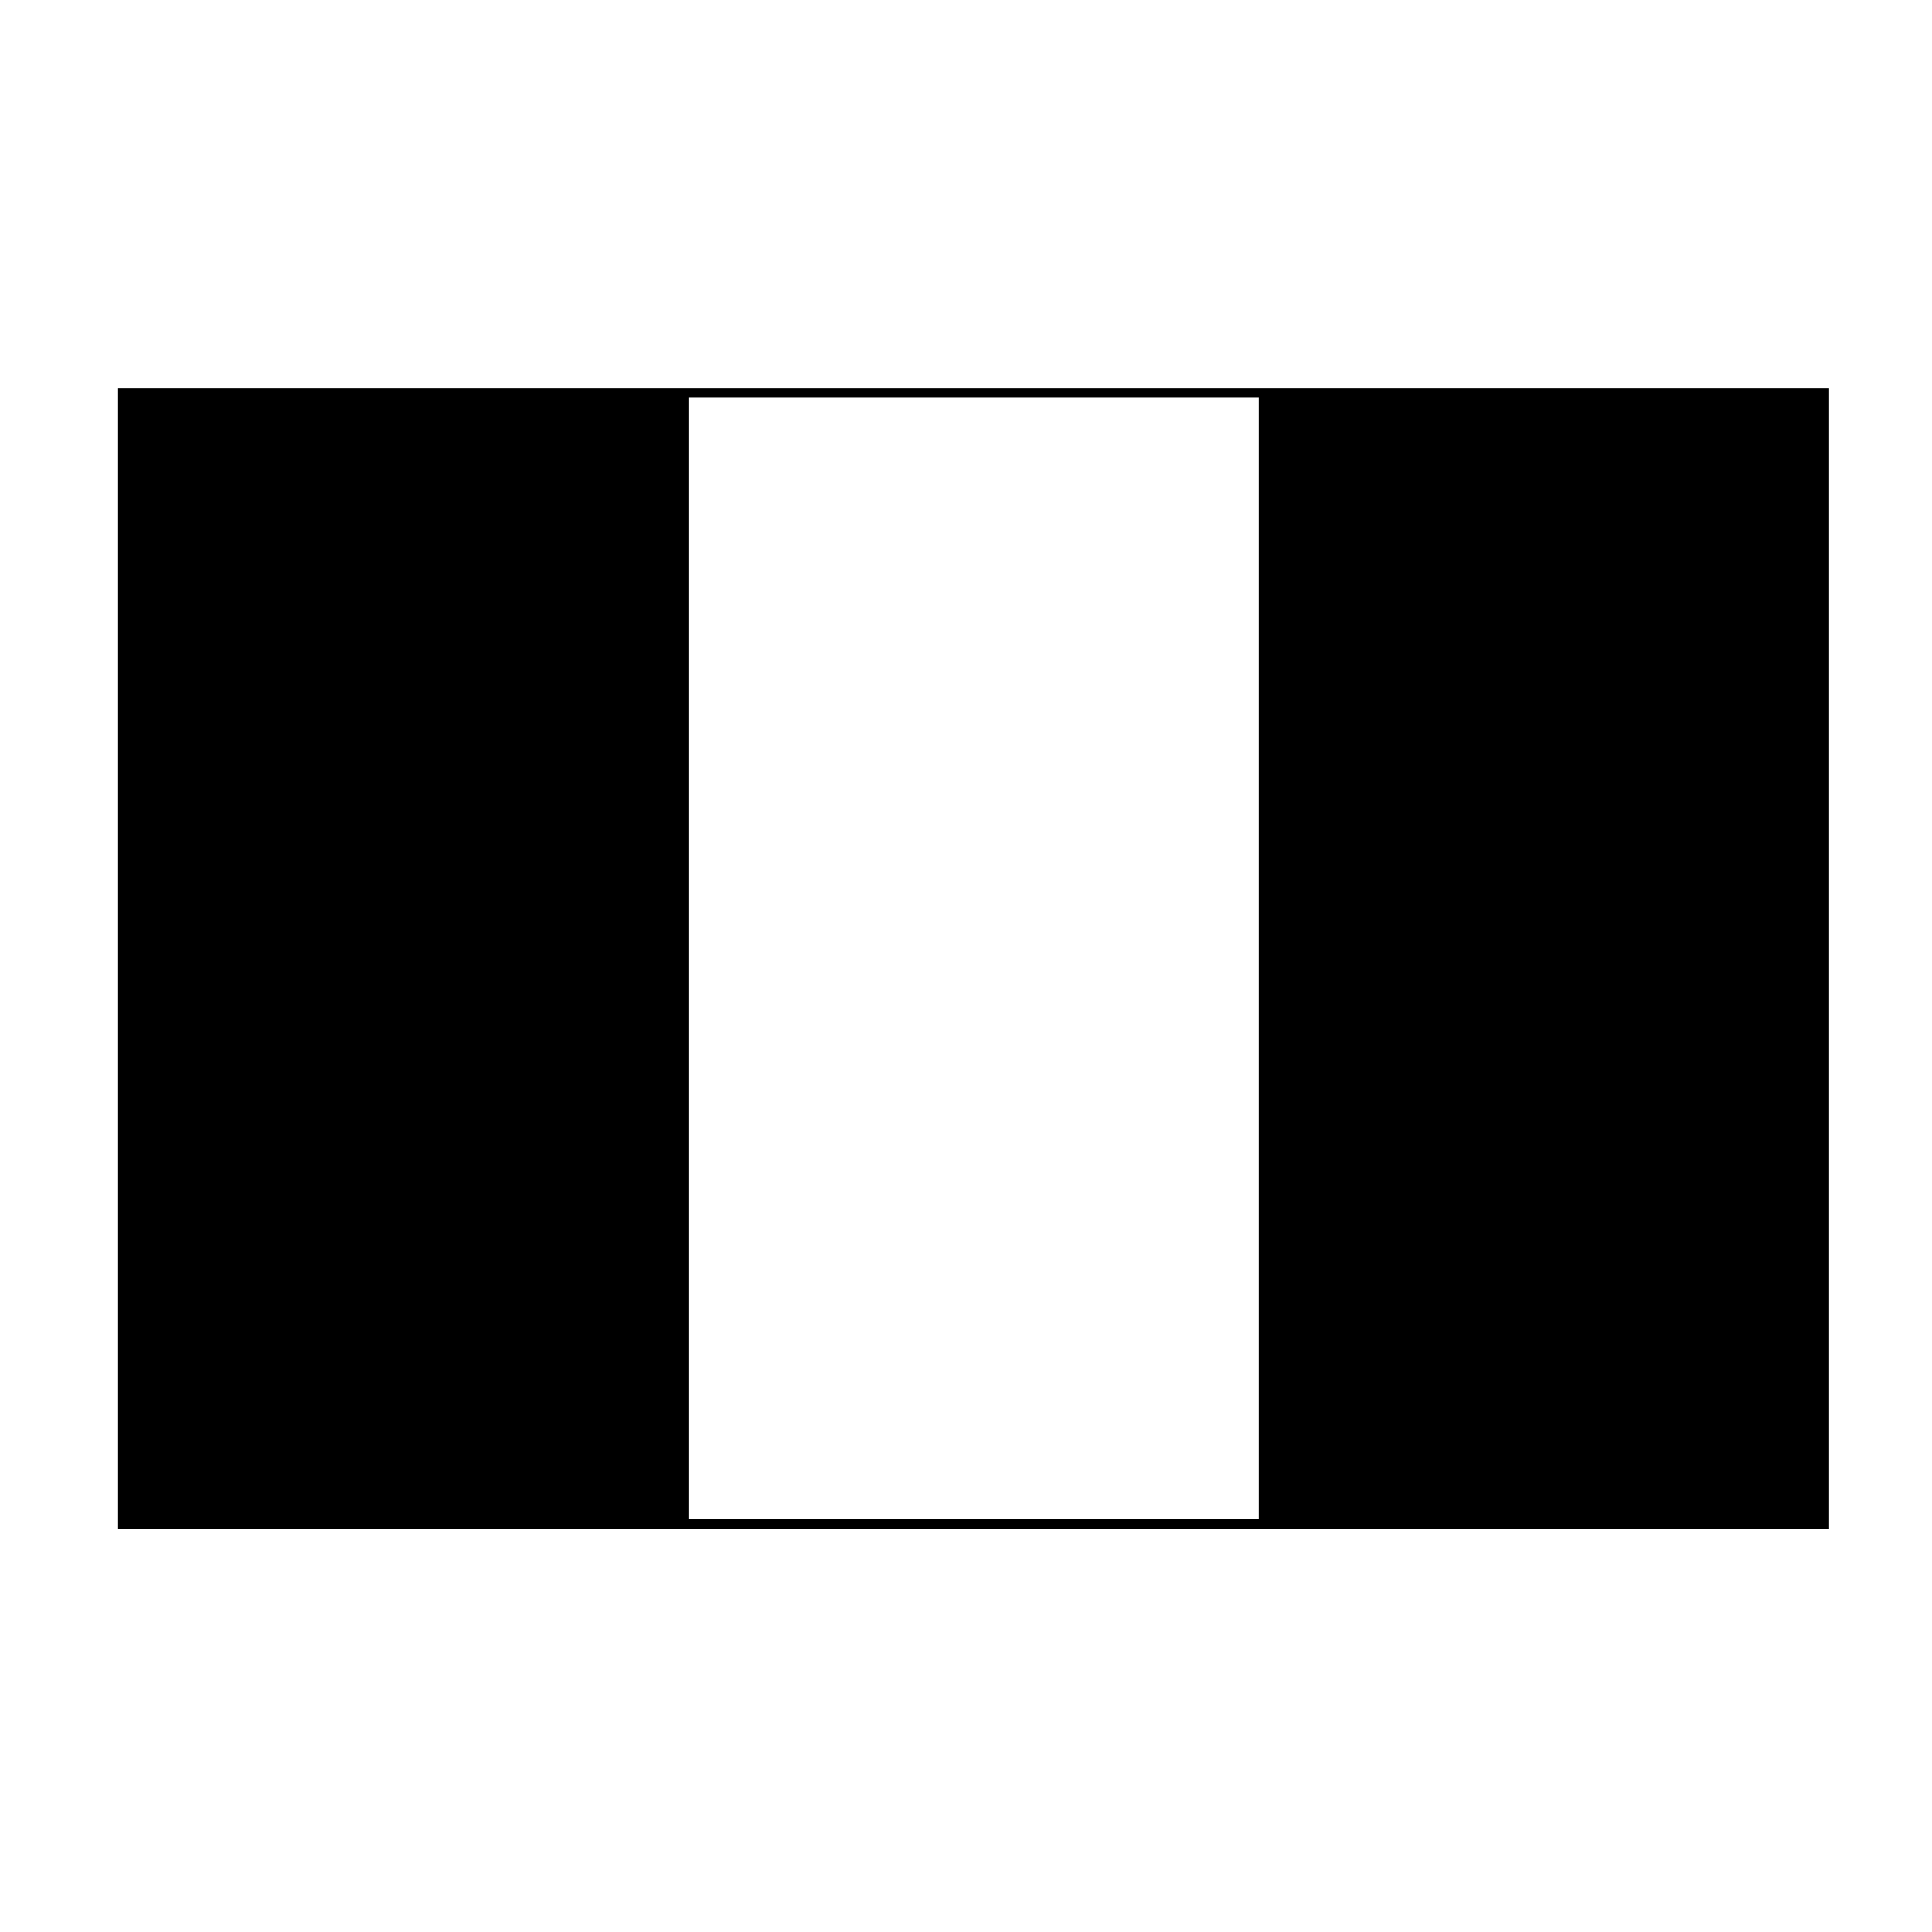 <?xml version="1.0" encoding="UTF-8"?>
<!-- Uploaded to: ICON Repo, www.iconrepo.com, Generator: ICON Repo Mixer Tools -->
<svg fill="#000000" width="800px" height="800px" version="1.1" viewBox="144 144 512 512" xmlns="http://www.w3.org/2000/svg">
 <path d="m175.3 246.84v302.29h453.43v-302.29h-453.43zm302.29 299.77h-151.14v-297.25h151.14z"/>
</svg>